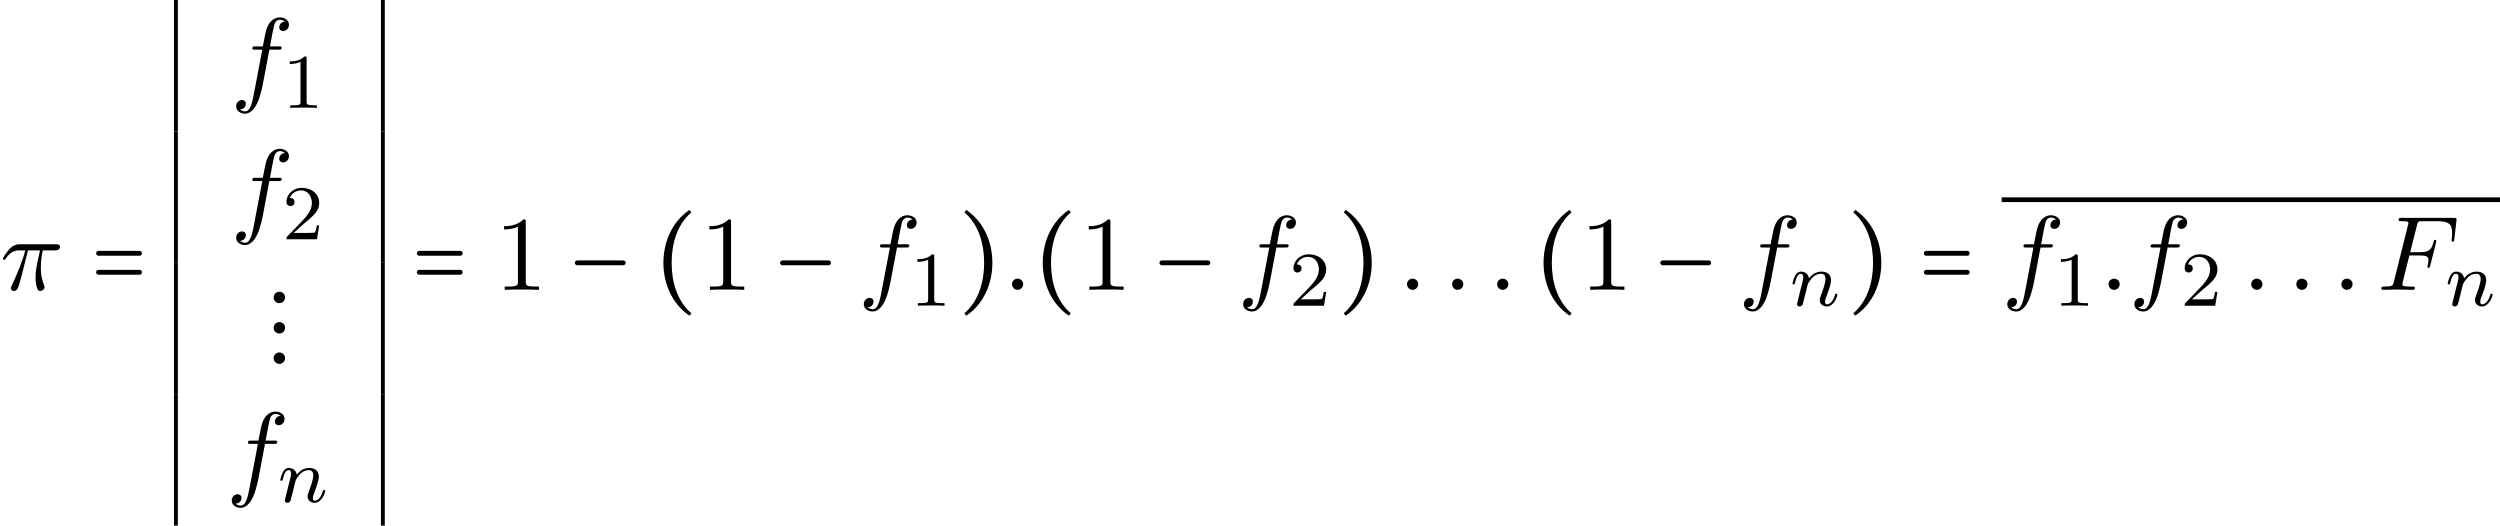 <?xml version='1.0' encoding='UTF-8'?>
<!-- This file was generated by dvisvgm 2.13.3 -->
<svg version='1.1' xmlns='http://www.w3.org/2000/svg' xmlns:xlink='http://www.w3.org/1999/xlink' width='257.783pt' height='54.197pt' viewBox='104.234 69.738 257.783 54.197'>
<defs>
<path id='g2-136' d='M3.764 2.662L3.971 2.422C2.487 1.156 1.931-.829 1.931-2.782C1.931-4.745 2.487-6.731 3.971-7.996L3.764-8.236C1.985-7.036 1.08-4.942 1.08-2.782C1.08-.633 1.985 1.462 3.764 2.662Z'/>
<path id='g2-141' d='M1.08 2.662C2.858 1.462 3.764-.633 3.764-2.782C3.764-4.942 2.858-7.036 1.08-8.236L.873-7.996C2.356-6.731 2.913-4.745 2.913-2.782C2.913-.829 2.356 1.156 .873 2.422L1.08 2.662Z'/>
<path id='g6-49' d='M3.207-6.982C3.207-7.244 3.207-7.265 2.956-7.265C2.28-6.567 1.32-6.567 .971-6.567V-6.229C1.189-6.229 1.833-6.229 2.4-6.513V-.862C2.4-.469 2.367-.338 1.385-.338H1.036V0C1.418-.033 2.367-.033 2.804-.033S4.189-.033 4.571 0V-.338H4.222C3.24-.338 3.207-.458 3.207-.862V-6.982Z'/>
<path id='g1-6' d='M1.2-.24C.862-.24 .611 .033 .611 .349C.611 .687 .884 .938 1.2 .938C1.549 .938 1.789 .655 1.789 .349C1.789 0 1.516-.24 1.2-.24ZM1.2-3.371C.862-3.371 .611-3.098 .611-2.782C.611-2.444 .884-2.193 1.2-2.193C1.549-2.193 1.789-2.476 1.789-2.782C1.789-3.131 1.516-3.371 1.2-3.371ZM1.2-6.502C.862-6.502 .611-6.229 .611-5.913C.611-5.575 .884-5.324 1.2-5.324C1.549-5.324 1.789-5.607 1.789-5.913C1.789-6.262 1.516-6.502 1.2-6.502Z'/>
<path id='g1-16' d='M.905-2.531H5.651C5.782-2.531 5.902-2.651 5.902-2.782C5.902-2.924 5.782-3.033 5.651-3.033H.905C.775-3.033 .655-2.924 .655-2.782C.655-2.651 .775-2.531 .905-2.531Z'/>
<path id='g5-49' d='M2.503-5.077C2.503-5.292 2.487-5.3 2.271-5.3C1.945-4.981 1.522-4.79 .765-4.79V-4.527C.98-4.527 1.411-4.527 1.873-4.742V-.654C1.873-.359 1.849-.263 1.092-.263H.813V0C1.14-.024 1.825-.024 2.184-.024S3.236-.024 3.563 0V-.263H3.284C2.527-.263 2.503-.359 2.503-.654V-5.077Z'/>
<path id='g5-50' d='M2.248-1.626C2.375-1.745 2.71-2.008 2.837-2.12C3.332-2.574 3.802-3.013 3.802-3.738C3.802-4.686 3.005-5.3 2.008-5.3C1.052-5.3 .422-4.575 .422-3.866C.422-3.475 .733-3.419 .845-3.419C1.012-3.419 1.259-3.539 1.259-3.842C1.259-4.256 .861-4.256 .765-4.256C.996-4.838 1.53-5.037 1.921-5.037C2.662-5.037 3.045-4.407 3.045-3.738C3.045-2.909 2.463-2.303 1.522-1.339L.518-.303C.422-.215 .422-.199 .422 0H3.571L3.802-1.427H3.555C3.531-1.267 3.467-.869 3.371-.717C3.324-.654 2.718-.654 2.59-.654H1.172L2.248-1.626Z'/>
<path id='g0-0' d='M5.084-4.015H.862C.72-4.015 .611-3.905 .611-3.764S.72-3.513 .862-3.513H5.084C5.225-3.513 5.335-3.622 5.335-3.764S5.225-4.015 5.084-4.015ZM5.084-2.062H.862C.72-2.062 .611-1.953 .611-1.811S.72-1.56 .862-1.56H5.084C5.225-1.56 5.335-1.669 5.335-1.811S5.225-2.062 5.084-2.062Z'/>
<path id='g4-25' d='M2.891-4.069H4.124C3.764-2.455 3.665-1.985 3.665-1.255C3.665-1.091 3.665-.796 3.753-.425C3.862 .055 3.982 .12 4.145 .12C4.364 .12 4.593-.076 4.593-.295C4.593-.36 4.593-.382 4.527-.535C4.211-1.32 4.211-2.029 4.211-2.335C4.211-2.913 4.287-3.502 4.407-4.069H5.651C5.793-4.069 6.185-4.069 6.185-4.44C6.185-4.702 5.956-4.702 5.749-4.702H2.095C1.855-4.702 1.44-4.702 .96-4.189C.578-3.764 .295-3.262 .295-3.207C.295-3.196 .295-3.098 .425-3.098C.513-3.098 .535-3.142 .6-3.229C1.135-4.069 1.767-4.069 1.985-4.069H2.607C2.258-2.749 1.669-1.429 1.211-.436C1.124-.273 1.124-.251 1.124-.175C1.124 .033 1.298 .12 1.44 .12C1.767 .12 1.855-.185 1.985-.589C2.138-1.091 2.138-1.113 2.28-1.658L2.891-4.069Z'/>
<path id='g4-58' d='M2.095-.578C2.095-.895 1.833-1.156 1.516-1.156S.938-.895 .938-.578S1.2 0 1.516 0S2.095-.262 2.095-.578Z'/>
<path id='g4-70' d='M3.305-3.545H4.364C5.182-3.545 5.269-3.371 5.269-3.055C5.269-2.978 5.269-2.847 5.193-2.52C5.171-2.465 5.16-2.422 5.16-2.4C5.16-2.313 5.225-2.269 5.291-2.269C5.4-2.269 5.4-2.302 5.455-2.498L6.055-4.865C6.087-4.985 6.087-5.007 6.087-5.04C6.087-5.062 6.065-5.16 5.956-5.16S5.836-5.105 5.793-4.931C5.564-4.08 5.313-3.884 4.385-3.884H3.393L4.091-6.655C4.189-7.036 4.2-7.08 4.68-7.08H6.12C7.462-7.08 7.713-6.72 7.713-5.88C7.713-5.629 7.713-5.585 7.68-5.291C7.658-5.149 7.658-5.127 7.658-5.095C7.658-5.04 7.691-4.964 7.789-4.964C7.909-4.964 7.92-5.029 7.942-5.236L8.16-7.124C8.193-7.418 8.138-7.418 7.865-7.418H2.52C2.302-7.418 2.193-7.418 2.193-7.2C2.193-7.08 2.291-7.08 2.498-7.08C2.902-7.08 3.207-7.08 3.207-6.884C3.207-6.84 3.207-6.818 3.153-6.622L1.713-.851C1.604-.425 1.582-.338 .72-.338C.535-.338 .415-.338 .415-.131C.415 0 .545 0 .578 0C.895 0 1.702-.033 2.018-.033C2.378-.033 3.284 0 3.644 0C3.742 0 3.873 0 3.873-.207C3.873-.295 3.807-.316 3.807-.327C3.775-.338 3.753-.338 3.502-.338C3.262-.338 3.207-.338 2.935-.36C2.618-.393 2.585-.436 2.585-.578C2.585-.6 2.585-.665 2.629-.829L3.305-3.545Z'/>
<path id='g4-102' d='M4.004-4.364H4.942C5.16-4.364 5.269-4.364 5.269-4.582C5.269-4.702 5.16-4.702 4.975-4.702H4.069L4.298-5.945C4.342-6.175 4.495-6.949 4.56-7.08C4.658-7.287 4.844-7.451 5.073-7.451C5.116-7.451 5.4-7.451 5.607-7.255C5.127-7.211 5.018-6.829 5.018-6.665C5.018-6.415 5.215-6.284 5.422-6.284C5.705-6.284 6.022-6.524 6.022-6.938C6.022-7.44 5.52-7.691 5.073-7.691C4.702-7.691 4.015-7.495 3.687-6.415C3.622-6.185 3.589-6.076 3.327-4.702H2.575C2.367-4.702 2.247-4.702 2.247-4.495C2.247-4.364 2.345-4.364 2.553-4.364H3.273L2.455-.055C2.258 1.004 2.073 1.996 1.505 1.996C1.462 1.996 1.189 1.996 .982 1.8C1.484 1.767 1.582 1.375 1.582 1.211C1.582 .96 1.385 .829 1.178 .829C.895 .829 .578 1.069 .578 1.484C.578 1.975 1.058 2.236 1.505 2.236C2.105 2.236 2.542 1.593 2.738 1.178C3.087 .491 3.338-.829 3.349-.905L4.004-4.364Z'/>
<path id='g3-110' d='M1.594-1.307C1.618-1.427 1.698-1.73 1.722-1.849C1.833-2.279 1.833-2.287 2.016-2.55C2.279-2.941 2.654-3.292 3.188-3.292C3.475-3.292 3.642-3.124 3.642-2.75C3.642-2.311 3.308-1.403 3.156-1.012C3.053-.749 3.053-.701 3.053-.598C3.053-.143 3.427 .08 3.77 .08C4.551 .08 4.878-1.036 4.878-1.14C4.878-1.219 4.814-1.243 4.758-1.243C4.663-1.243 4.647-1.188 4.623-1.108C4.431-.454 4.097-.143 3.794-.143C3.666-.143 3.602-.223 3.602-.406S3.666-.765 3.746-.964C3.866-1.267 4.216-2.184 4.216-2.63C4.216-3.228 3.802-3.515 3.228-3.515C2.582-3.515 2.168-3.124 1.937-2.821C1.881-3.26 1.53-3.515 1.124-3.515C.837-3.515 .638-3.332 .51-3.084C.319-2.71 .239-2.311 .239-2.295C.239-2.224 .295-2.192 .359-2.192C.462-2.192 .47-2.224 .526-2.431C.622-2.821 .765-3.292 1.1-3.292C1.307-3.292 1.355-3.092 1.355-2.917C1.355-2.774 1.315-2.622 1.251-2.359C1.235-2.295 1.116-1.825 1.084-1.714L.789-.518C.757-.399 .709-.199 .709-.167C.709 .016 .861 .08 .964 .08C1.108 .08 1.227-.016 1.283-.112C1.307-.159 1.371-.43 1.411-.598L1.594-1.307Z'/>
</defs>
<g id='page1'>
<use x='104.234' y='99.624' xlink:href='#g4-25'/>
<use x='113.537' y='99.624' xlink:href='#g0-0'/>
<rect x='122.174' y='69.738' height='13.549' width='.399'/>
<use x='128.006' y='79.223' xlink:href='#g4-102'/>
<use x='133.347' y='80.859' xlink:href='#g5-49'/>
<rect x='143.512' y='69.738' height='13.549' width='.399'/>
<rect x='122.174' y='83.288' height='13.549' width='.399'/>
<use x='128.006' y='92.772' xlink:href='#g4-102'/>
<use x='133.347' y='94.408' xlink:href='#g5-50'/>
<rect x='143.512' y='83.288' height='13.549' width='.399'/>
<rect x='122.174' y='96.837' height='13.549' width='.399'/>
<use x='131.839' y='106.321' xlink:href='#g1-6'/>
<rect x='143.512' y='96.837' height='13.549' width='.399'/>
<rect x='122.174' y='110.386' height='13.549' width='.399'/>
<use x='127.554' y='119.87' xlink:href='#g4-102'/>
<use x='132.895' y='121.506' xlink:href='#g3-110'/>
<rect x='143.512' y='110.386' height='13.549' width='.399'/>
<use x='146.604' y='99.624' xlink:href='#g0-0'/>
<use x='155.24' y='99.624' xlink:href='#g6-49'/>
<use x='162.849' y='99.624' xlink:href='#g1-16'/>
<use x='171.559' y='99.624' xlink:href='#g2-136'/>
<use x='176.406' y='99.624' xlink:href='#g6-49'/>
<use x='184.015' y='99.624' xlink:href='#g1-16'/>
<use x='192.724' y='99.624' xlink:href='#g4-102'/>
<use x='198.065' y='101.26' xlink:href='#g5-49'/>
<use x='202.798' y='99.624' xlink:href='#g2-141'/>
<use x='207.645' y='99.624' xlink:href='#g4-58'/>
<use x='210.675' y='99.624' xlink:href='#g2-136'/>
<use x='215.523' y='99.624' xlink:href='#g6-49'/>
<use x='223.131' y='99.624' xlink:href='#g1-16'/>
<use x='231.841' y='99.624' xlink:href='#g4-102'/>
<use x='237.182' y='101.26' xlink:href='#g5-50'/>
<use x='241.914' y='99.624' xlink:href='#g2-141'/>
<use x='248.377' y='99.624' xlink:href='#g4-58'/>
<use x='253.023' y='99.624' xlink:href='#g4-58'/>
<use x='257.669' y='99.624' xlink:href='#g4-58'/>
<use x='262.315' y='99.624' xlink:href='#g2-136'/>
<use x='267.163' y='99.624' xlink:href='#g6-49'/>
<use x='274.772' y='99.624' xlink:href='#g1-16'/>
<use x='283.481' y='99.624' xlink:href='#g4-102'/>
<use x='288.822' y='101.26' xlink:href='#g3-110'/>
<use x='294.458' y='99.624' xlink:href='#g2-141'/>
<use x='301.999' y='99.624' xlink:href='#g0-0'/>
<rect x='310.635' y='90.086' height='.491' width='51.382'/>
<use x='310.635' y='99.624' xlink:href='#g4-102'/>
<use x='315.976' y='101.26' xlink:href='#g5-49'/>
<use x='320.709' y='99.624' xlink:href='#g4-58'/>
<use x='323.739' y='99.624' xlink:href='#g4-102'/>
<use x='329.08' y='101.26' xlink:href='#g5-50'/>
<use x='335.428' y='99.624' xlink:href='#g4-58'/>
<use x='340.074' y='99.624' xlink:href='#g4-58'/>
<use x='344.72' y='99.624' xlink:href='#g4-58'/>
<use x='349.366' y='99.624' xlink:href='#g4-70'/>
<use x='356.381' y='101.26' xlink:href='#g3-110'/>
</g>
</svg><!--Rendered by QuickLaTeX.com-->